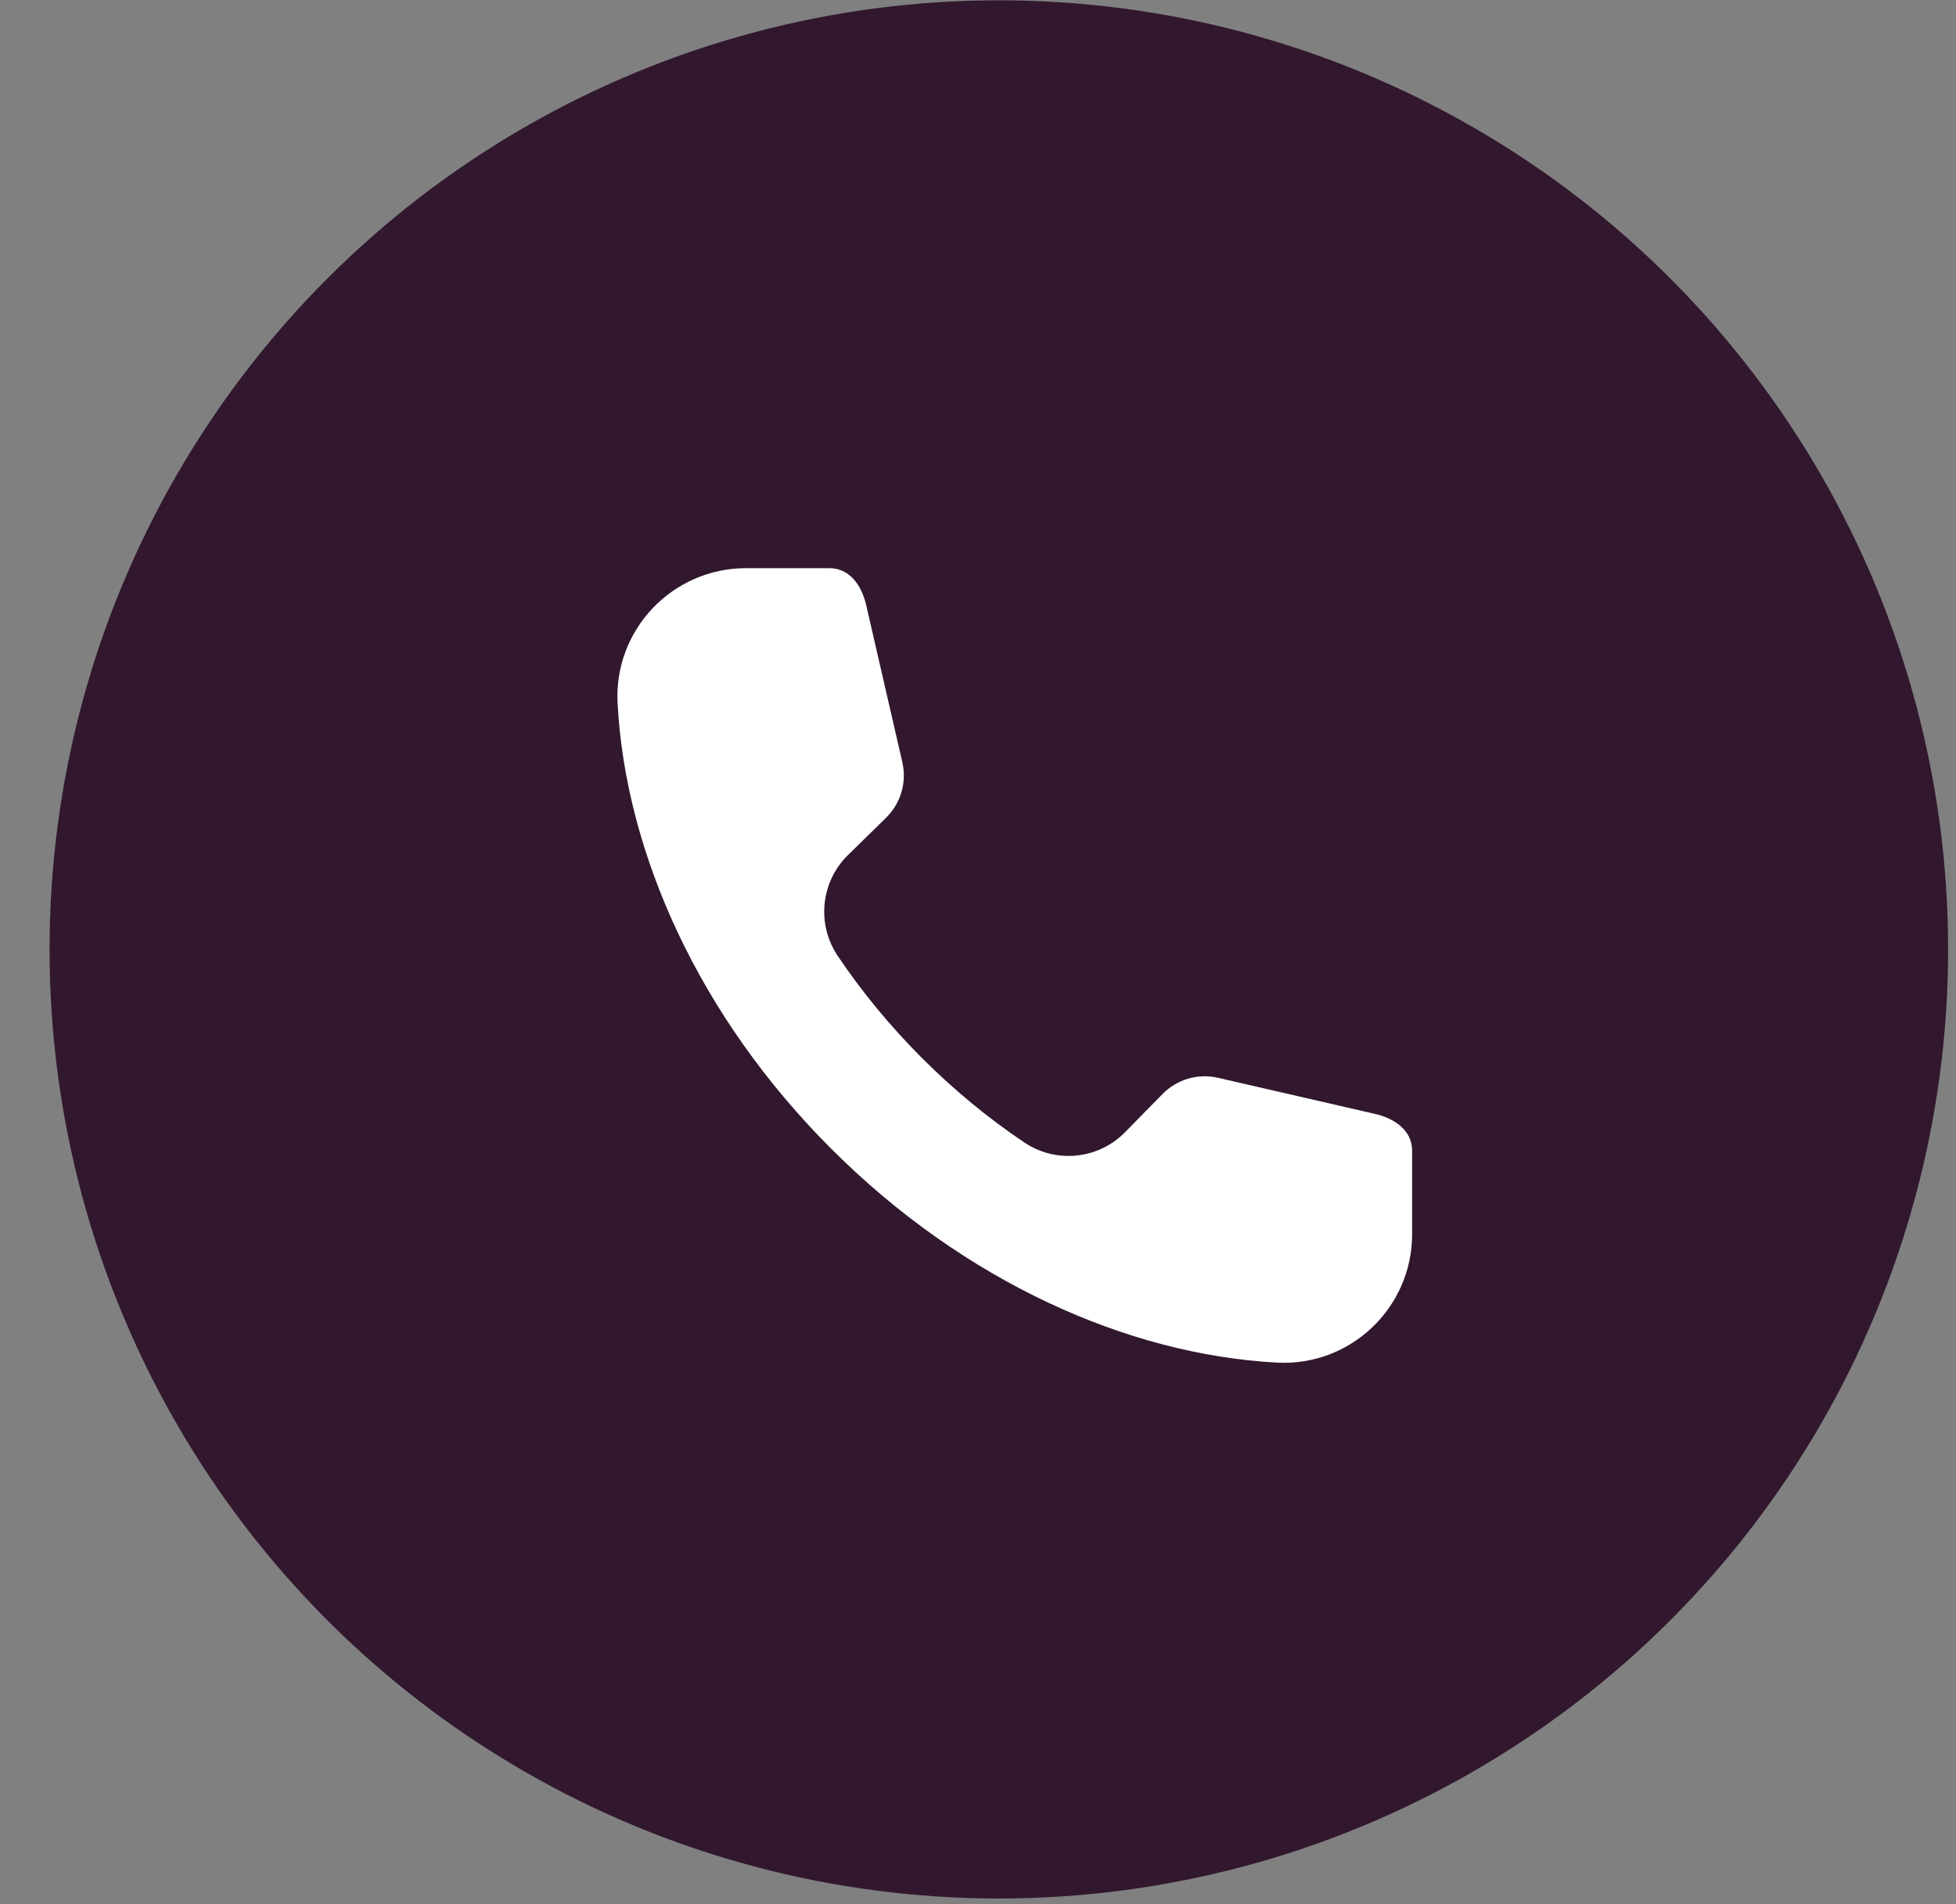 <?xml version="1.0" encoding="UTF-8"?> <svg xmlns="http://www.w3.org/2000/svg" width="38" height="37" viewBox="0 0 38 37" fill="none"><rect x="0" y="0" width="38" height="37" fill="#808080" stroke="none"/><circle cx="19.405" cy="18.448" r="18.442" fill="#31182E"></circle><g clip-path="url(#clip0_127_7)"><path fill-rule="evenodd" clip-rule="evenodd" d="M27.434 23.98C27.435 25.41 26.237 26.553 24.809 26.477C21.899 26.322 18.724 24.896 16.152 22.325C13.578 19.753 12.153 16.576 11.998 13.665C11.922 12.237 13.064 11.04 14.494 11.04H16.112C16.505 11.04 16.738 11.372 16.827 11.755L17.53 14.81C17.62 15.2 17.5 15.609 17.215 15.889L16.474 16.615C15.945 17.134 15.86 17.957 16.274 18.573C16.737 19.262 17.284 19.93 17.913 20.56C18.542 21.189 19.211 21.737 19.901 22.2C20.516 22.613 21.339 22.529 21.858 21.999L22.584 21.259C22.864 20.973 23.273 20.853 23.663 20.943L26.719 21.646C27.101 21.735 27.434 21.969 27.434 22.362L27.434 23.98Z" fill="white"></path></g><defs><clipPath id="clip0_127_7"><rect width="16.254" height="16.254" fill="white" transform="translate(11.59 10.633)"></rect></clipPath></defs></svg> 